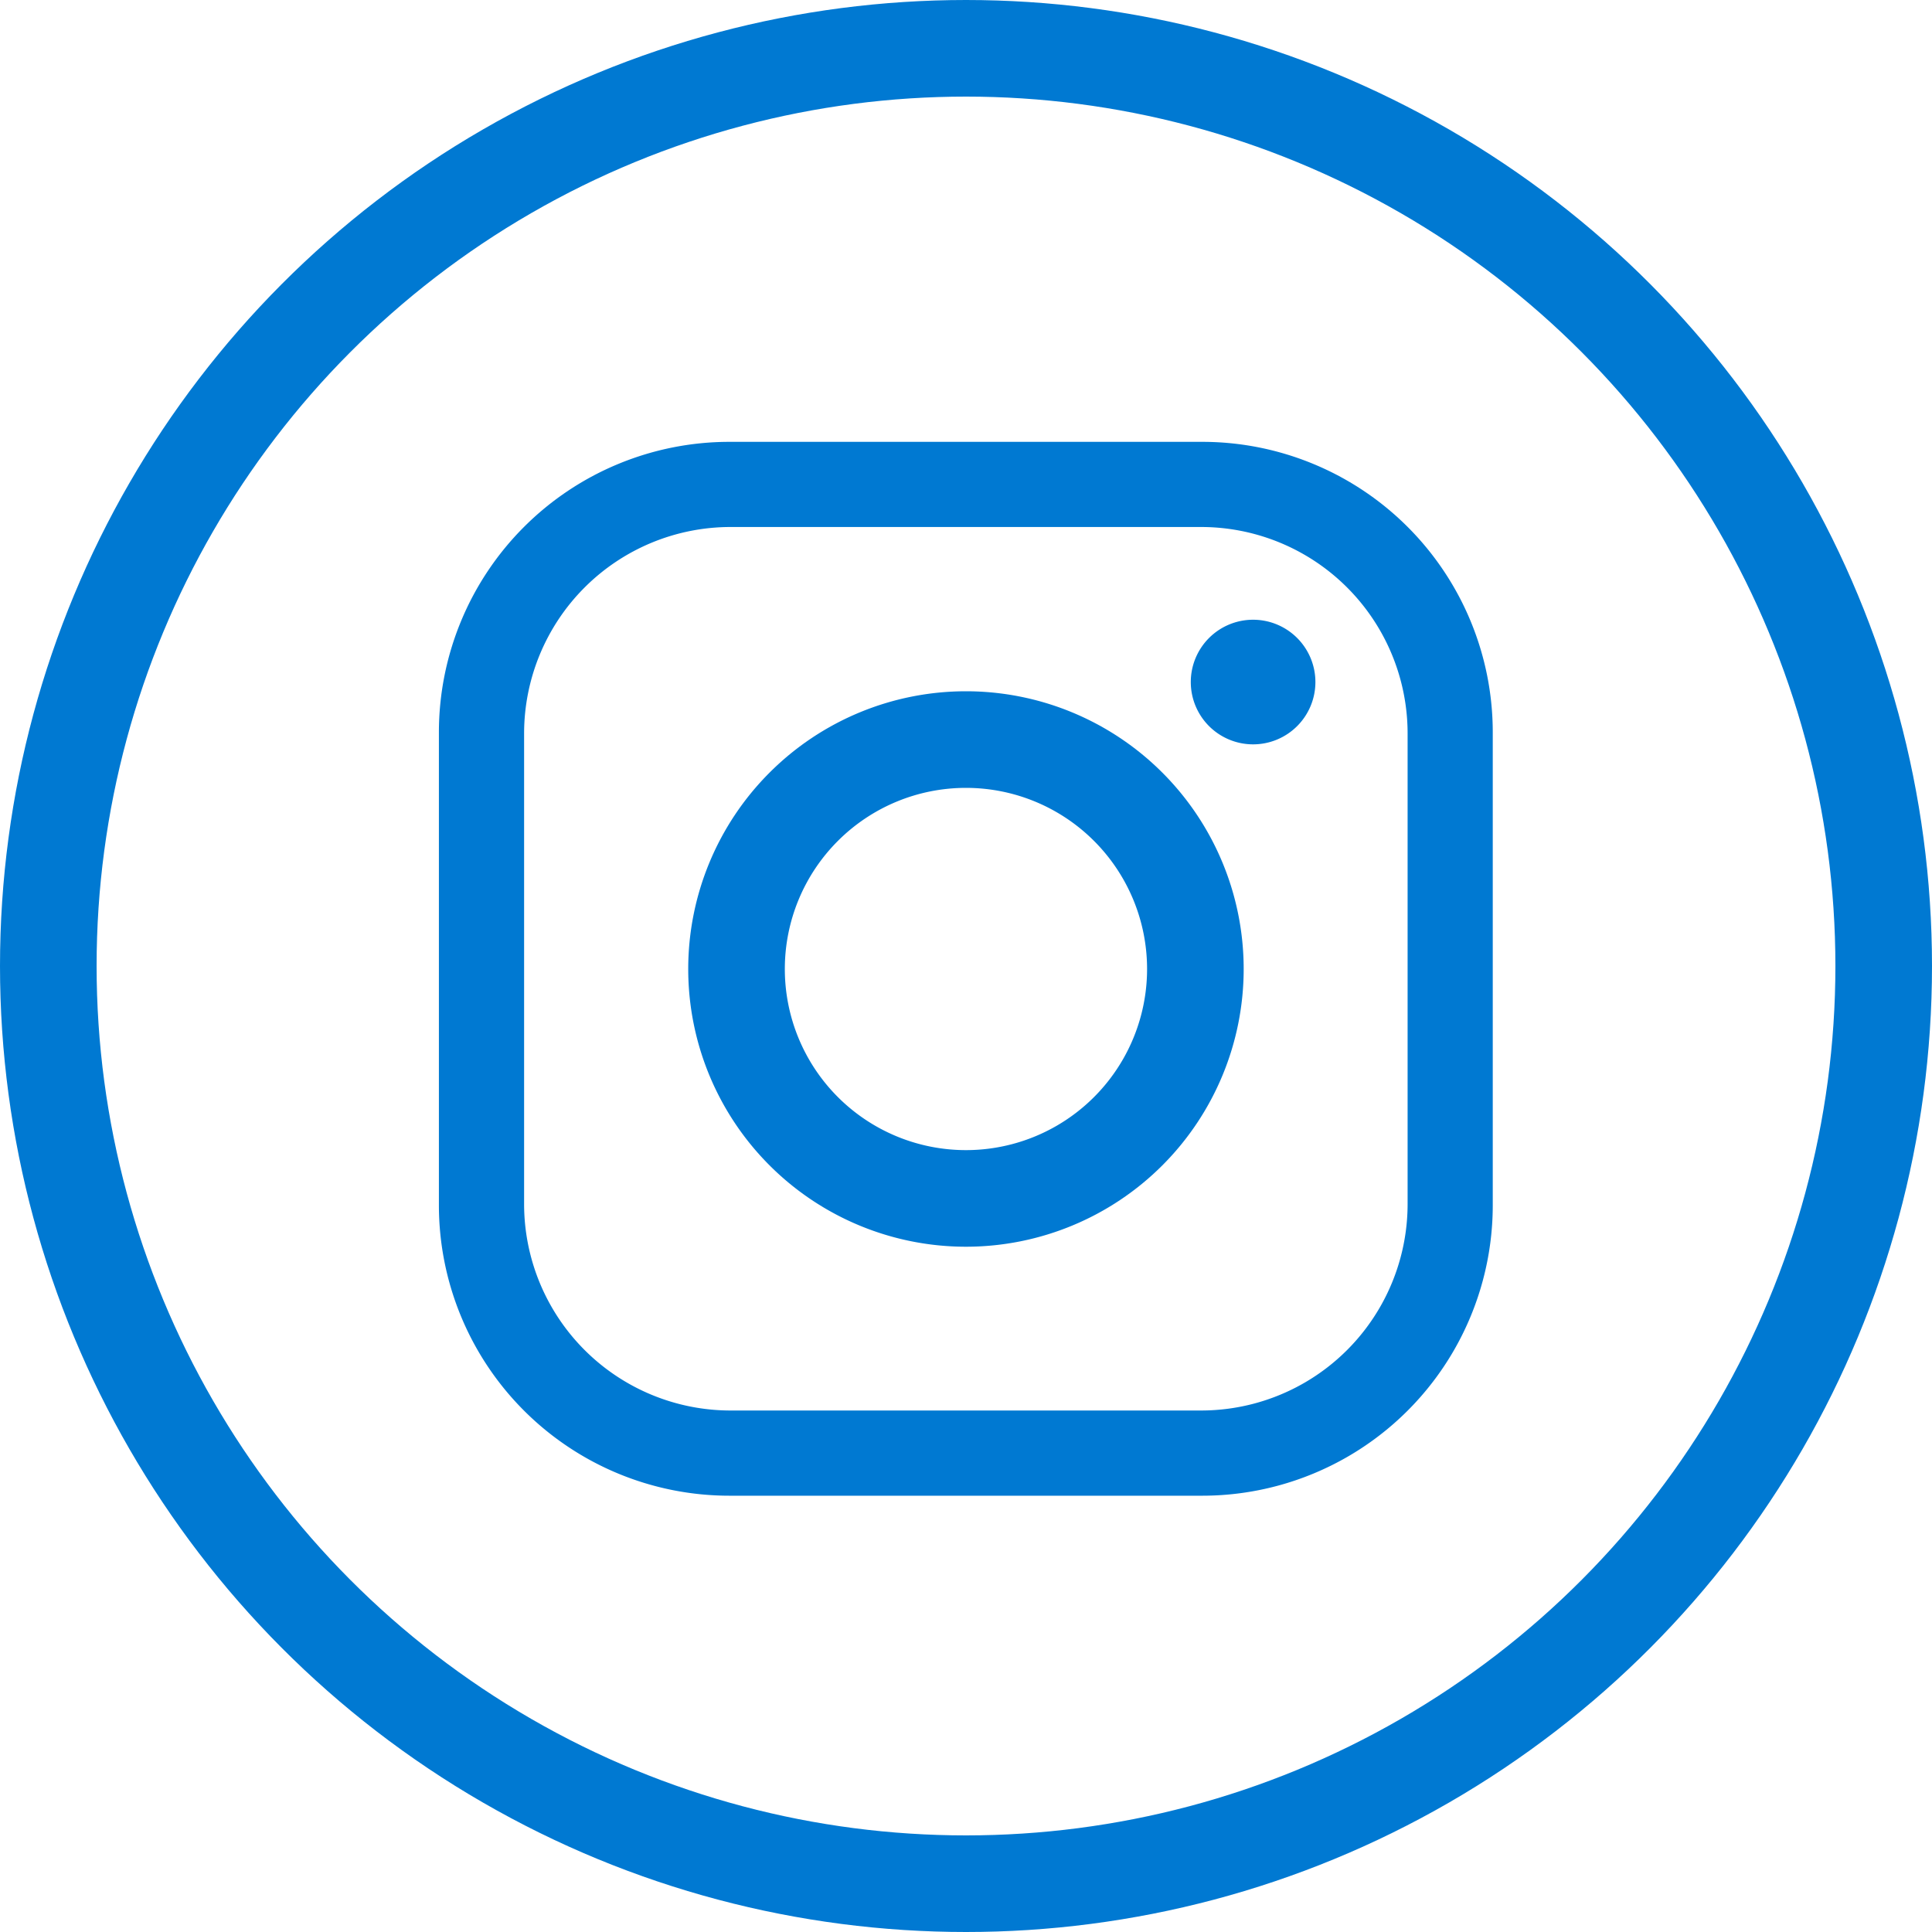 <svg xmlns="http://www.w3.org/2000/svg" width="40" height="40" viewBox="0 0 40 40"><g transform="translate(-138 -4174)"><g transform="translate(-1246 277.057)"><g transform="translate(1383.999 3897.005)"><g transform="translate(9.091 9.091)"><path d="M1409.8,3907h-9.789a6.015,6.015,0,0,0-6.015,6.015v9.789a6.015,6.015,0,0,0,6.015,6.015h9.789a6.015,6.015,0,0,0,6.015-6.015v-9.789A6.015,6.015,0,0,0,1409.8,3907Zm4.252,15.779a4.276,4.276,0,0,1-4.276,4.276h-9.74a4.276,4.276,0,0,1-4.276-4.276v-9.74a4.276,4.276,0,0,1,4.276-4.276h9.74a4.276,4.276,0,0,1,4.276,4.276Z" transform="translate(-1393.999 -3907.005)" fill="#0079d2"/><path d="M1405.424,3912.68a5.75,5.75,0,1,0,5.75,5.75A5.75,5.75,0,0,0,1405.424,3912.68Zm0,9.5a3.75,3.75,0,1,1,3.75-3.75A3.75,3.75,0,0,1,1405.424,3922.18Z" transform="translate(-1394.515 -3907.521)" fill="#0079d2"/><path d="M1413.7,3912.341a1.29,1.29,0,1,1-1.29-1.29A1.29,1.29,0,0,1,1413.7,3912.341Z" transform="translate(-1395.556 -3907.373)" fill="#0079d2"/></g><g transform="translate(0.001 -0.062)" fill="none" stroke="#0079d2" stroke-width="2"><circle cx="20" cy="20" r="20" stroke="none"/><circle cx="20" cy="20" r="19" fill="none"/></g></g></g></g></svg>
